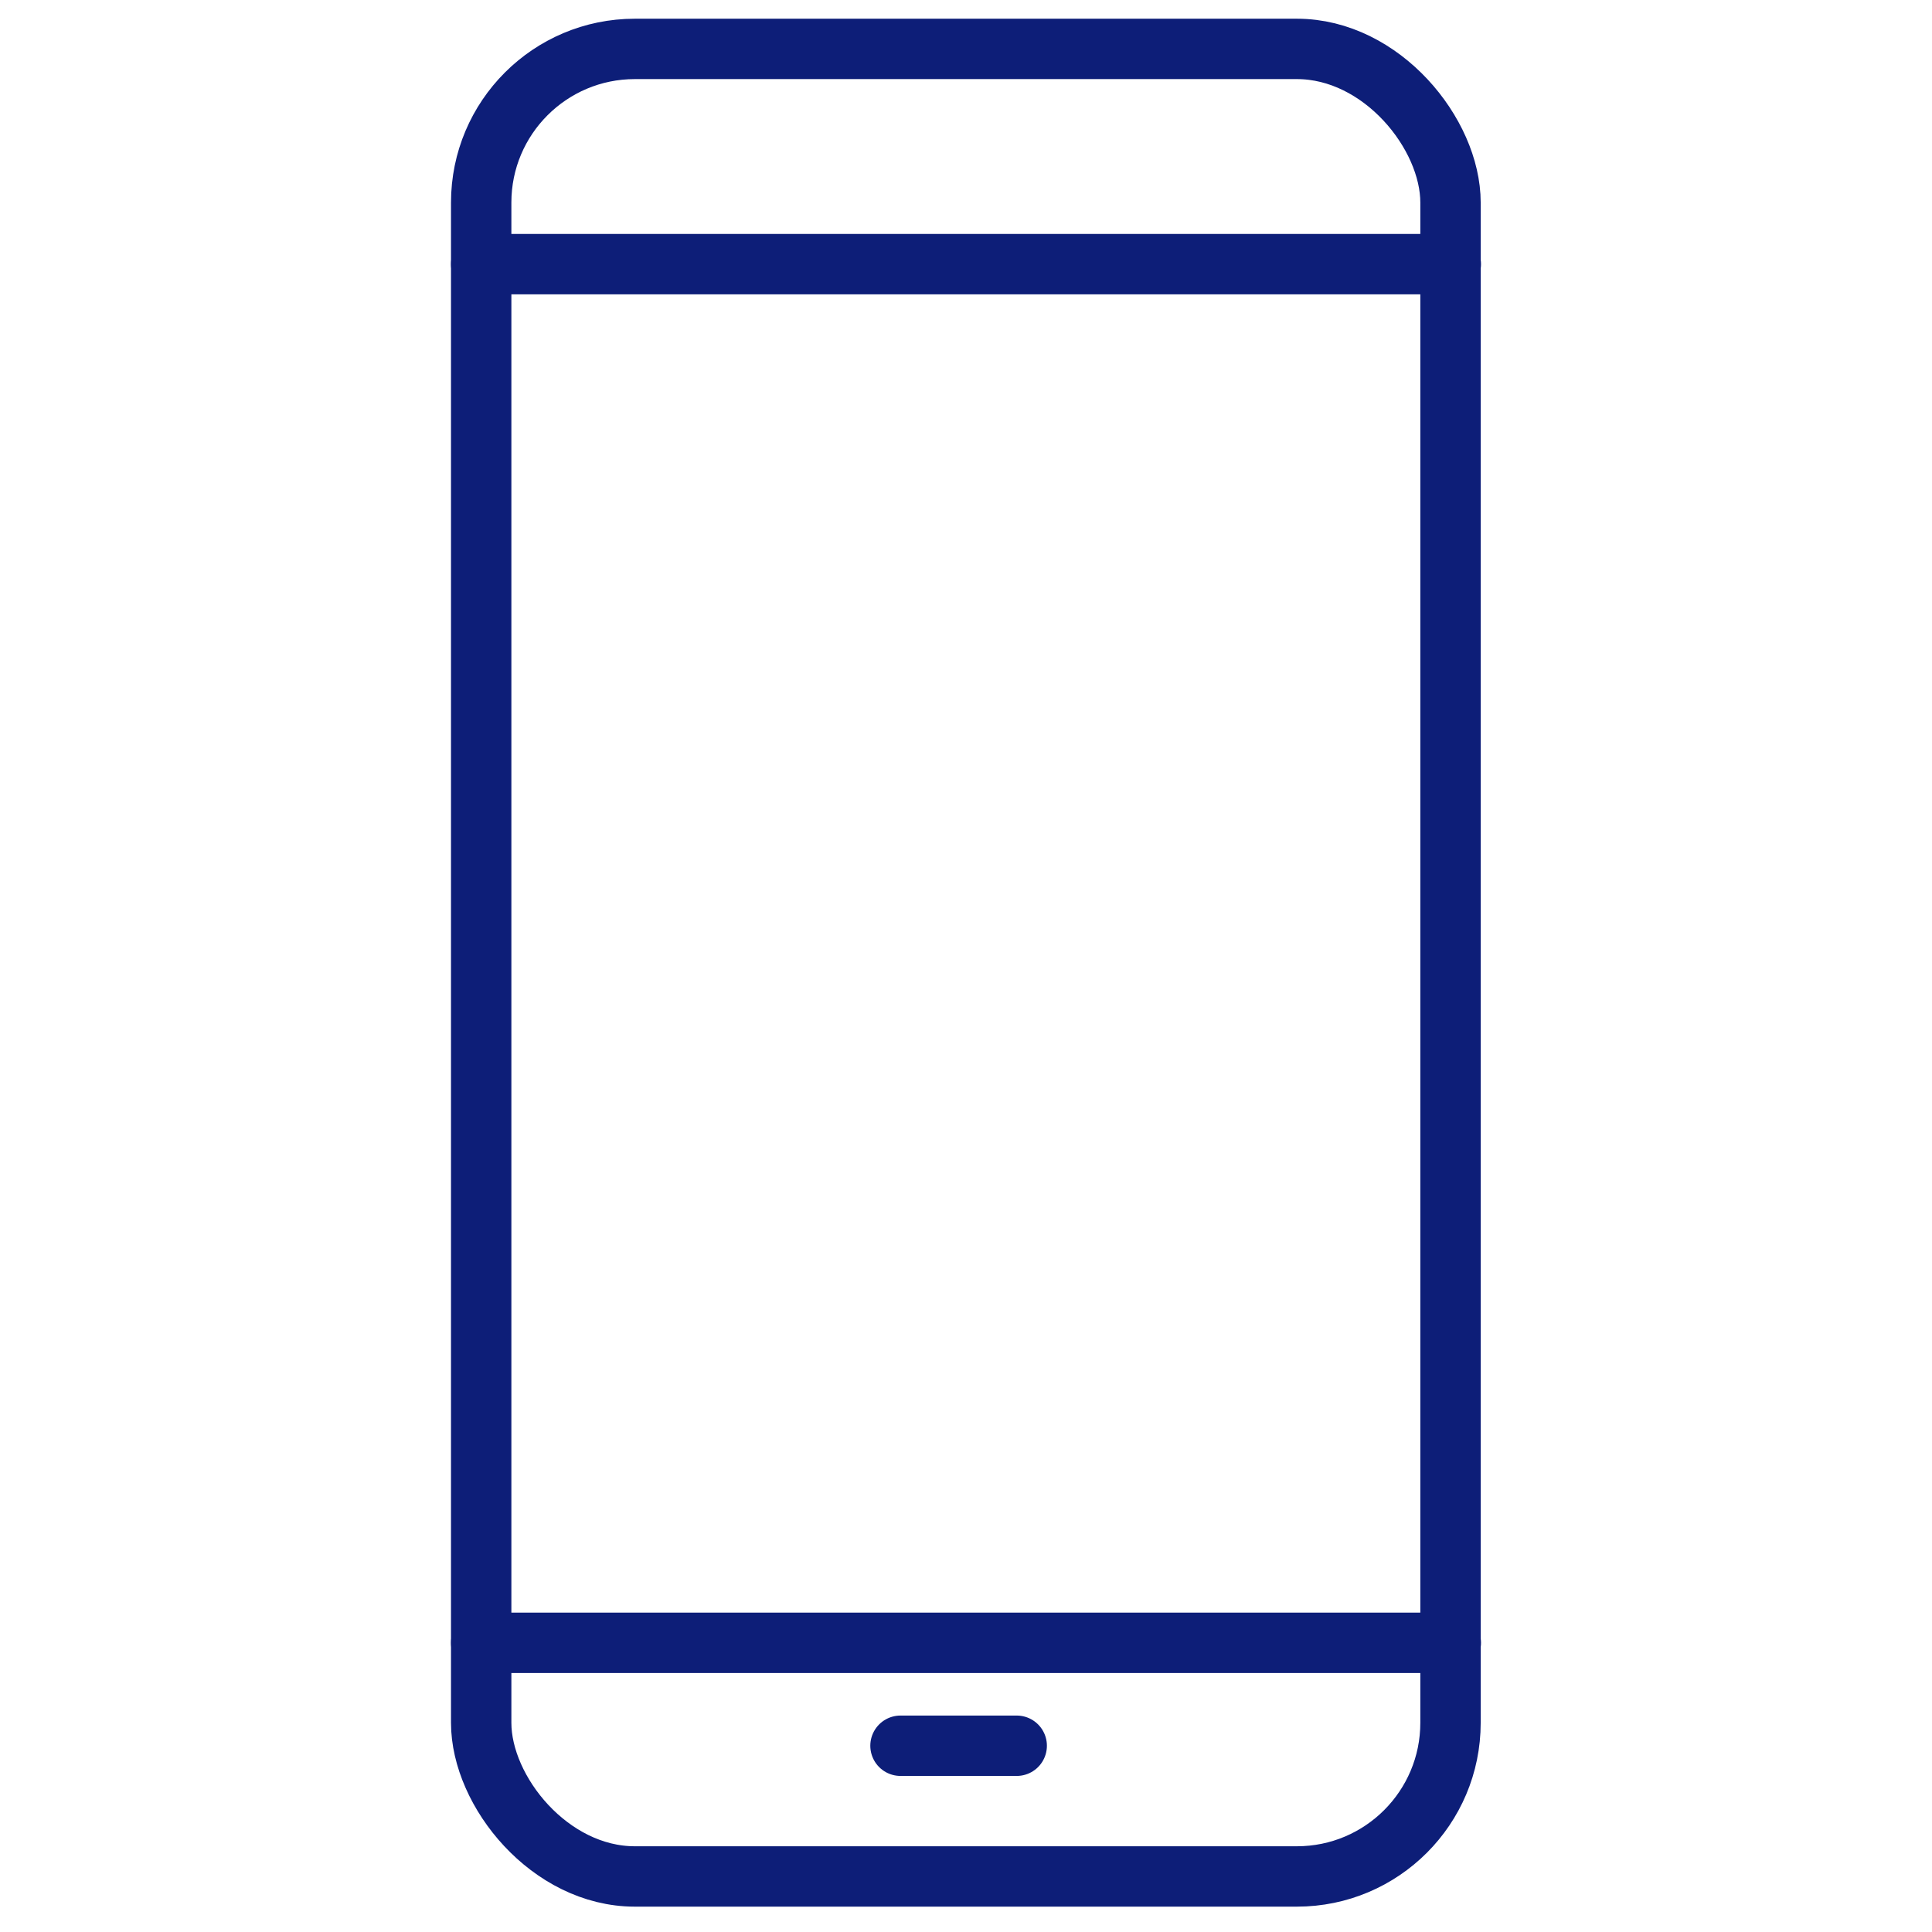 <?xml version="1.0" ?><svg viewBox="0 0 64 64" xmlns="http://www.w3.org/2000/svg"><defs><style>.cls-1{fill:none;stroke:rgb(13, 30, 120);stroke-linecap:round;stroke-linejoin:round;stroke-width:2px;}</style></defs><title/><g data-name="Layer 36" id="Layer_36"><rect class="cls-1" height="60.54" rx="5.09" ry="5.09" width="32.11" x="15.94" y="1.62"/><line class="cls-1" x1="15.94" x2="48.06" y1="8.75" y2="8.75"/><line class="cls-1" x1="15.94" x2="48.06" y1="54.42" y2="54.42"/><line class="cls-1" x1="29.83" x2="33.68" y1="57.83" y2="57.83"/></g></svg>